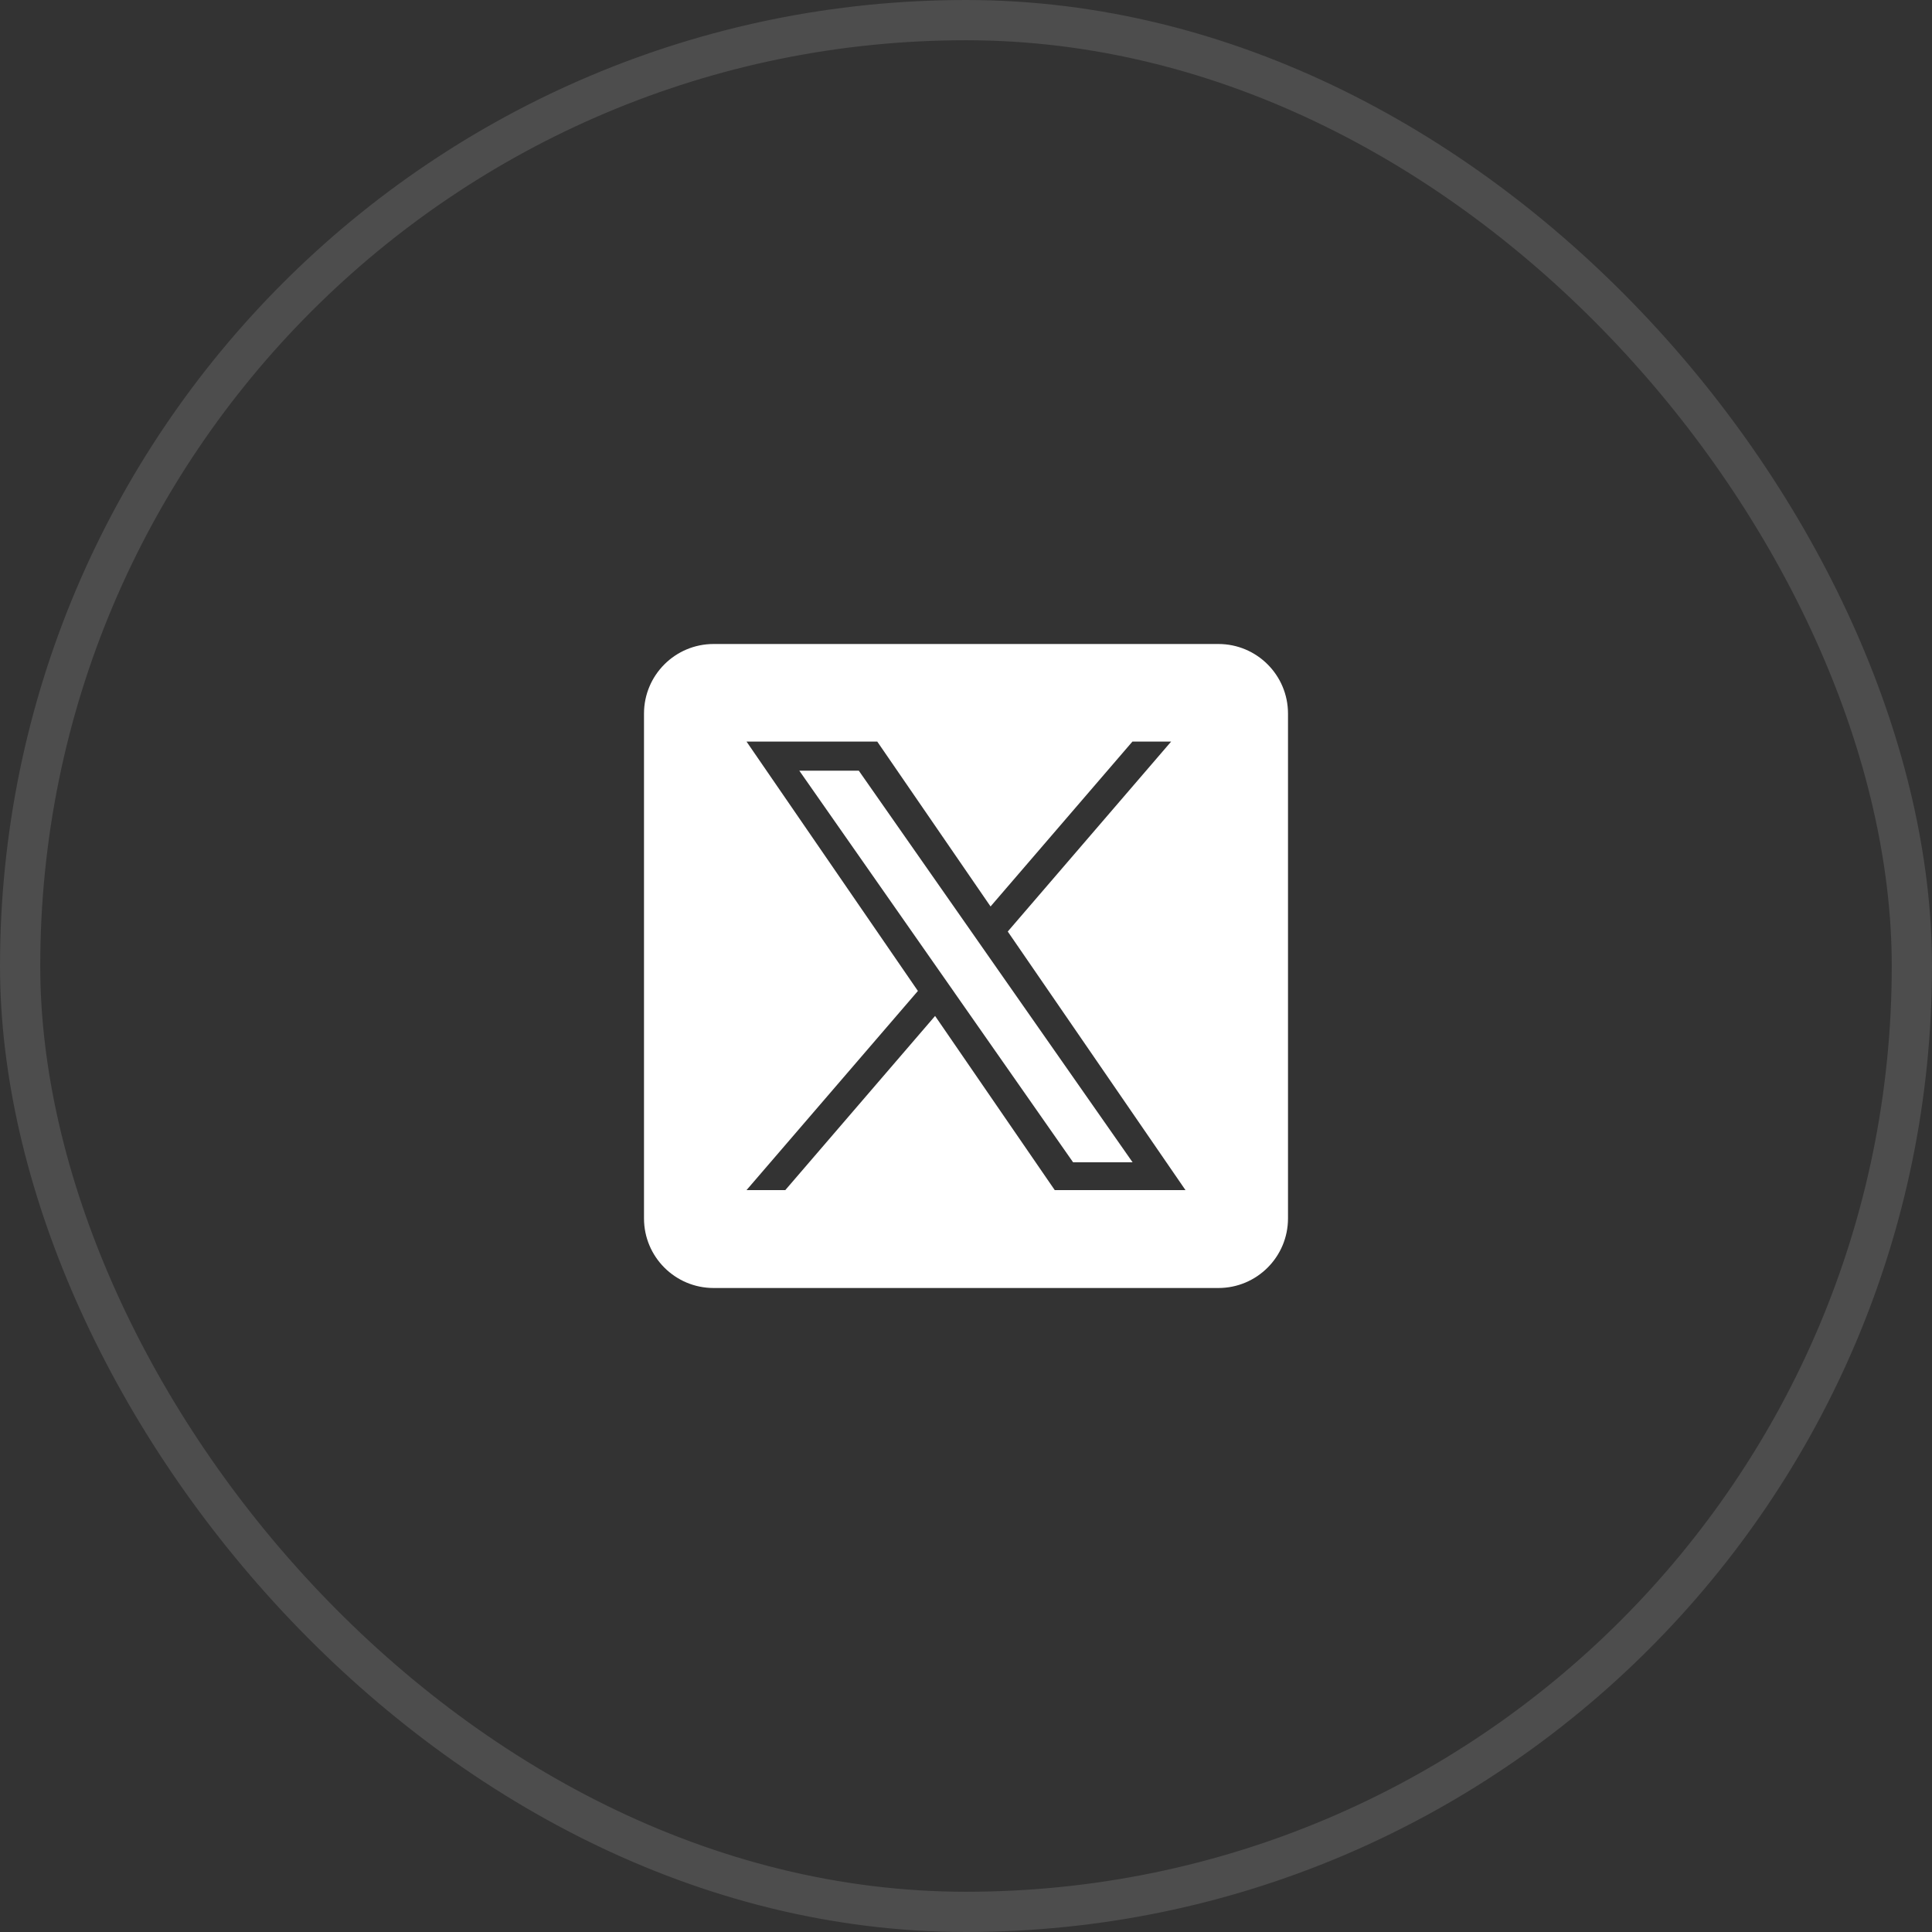 <svg width="48" height="48" viewBox="0 0 48 48" fill="none" xmlns="http://www.w3.org/2000/svg">
<rect x="0" y="0" width="48" height="48" fill="#333333" stroke="none"/>
<rect x="0.5" y="0.5" width="47" height="47" rx="23.5" stroke="white" stroke-opacity="0.125"/>
<g clip-path="url(#clip0_1_1532)">
<path d="M24.538 23.727L28.139 28.877H26.661L23.723 24.675V24.674L23.292 24.058L19.859 19.148H21.337L24.107 23.11L24.538 23.727Z" fill="white"/>
<path d="M30.271 16H17.729C16.774 16 16 16.774 16 17.729V30.271C16 31.226 16.774 32 17.729 32H30.271C31.226 32 32 31.226 32 30.271V17.729C32 16.774 31.226 16 30.271 16ZM26.205 29.568L23.232 25.241L19.51 29.568H18.547L22.805 24.62L18.547 18.424H21.795L24.61 22.521L28.135 18.424H29.097L25.038 23.143H25.037L29.453 29.568H26.205Z" fill="white"/>
</g>
<defs>
<clipPath id="clip0_1_1532">
<rect width="16" height="16" fill="white" transform="translate(16 16)"/>
</clipPath>
</defs>
</svg>

